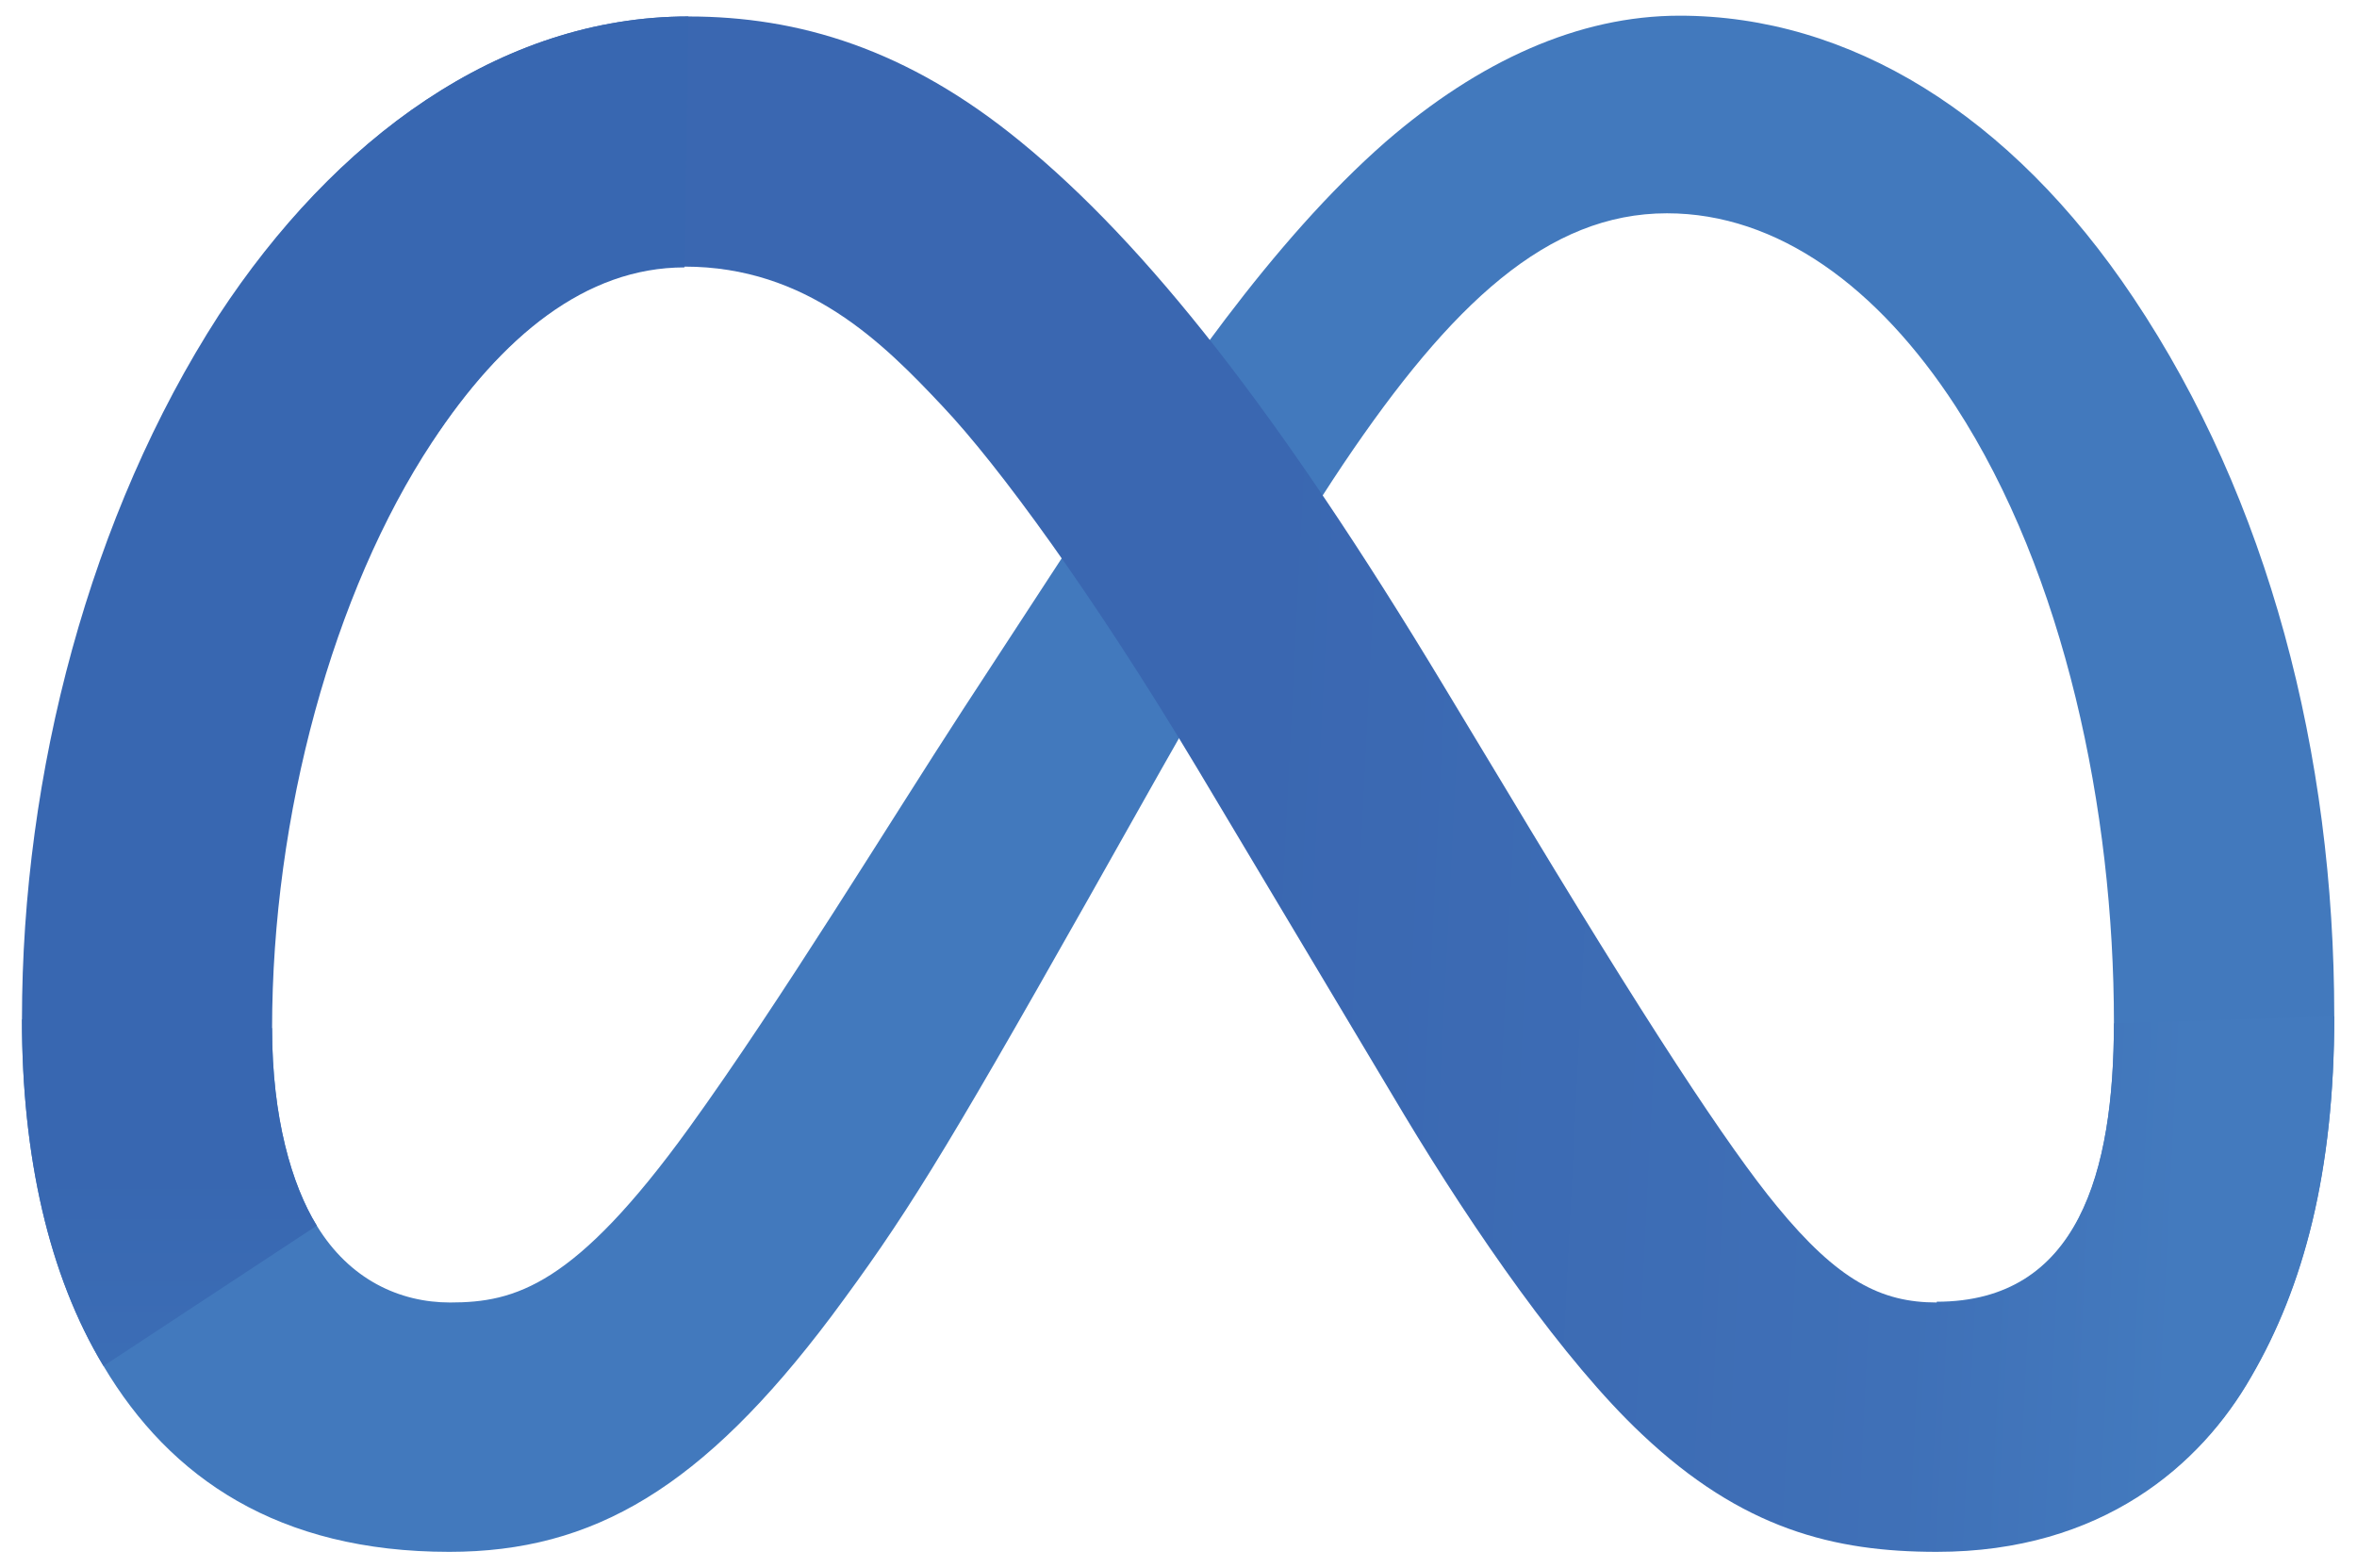 <?xml version="1.0" encoding="UTF-8"?>
<svg id="Layer_1" data-name="Layer 1" xmlns="http://www.w3.org/2000/svg" xmlns:xlink="http://www.w3.org/1999/xlink" viewBox="0 0 30.06 20">
  <defs>
    <style>
      .cls-1 {
        fill: url(#linear-gradient-2);
      }

      .cls-2 {
        fill: #4279bd;
      }

      .cls-3 {
        fill: none;
      }

      .cls-4 {
        fill: url(#linear-gradient);
      }
    </style>
    <linearGradient id="linear-gradient" x1="-256.49" y1="-2614.45" x2="-229.88" y2="-2613.11" gradientTransform="translate(202.39 2004.45) scale(.76)" gradientUnits="userSpaceOnUse">
      <stop offset="0" stop-color="#3a67b1"/>
      <stop offset=".4" stop-color="#3a67b1"/>
      <stop offset=".83" stop-color="#3f70b7"/>
      <stop offset="1" stop-color="#437abe"/>
    </linearGradient>
    <linearGradient id="linear-gradient-2" x1="-259.3" y1="-2607.94" x2="-259.3" y2="-2617.75" gradientTransform="translate(202.39 2004.45) scale(.76)" gradientUnits="userSpaceOnUse">
      <stop offset="0" stop-color="#437abe"/>
      <stop offset="1" stop-color="#3867b1"/>
    </linearGradient>
  </defs>
  <rect class="cls-3" x="0" y=".05" width="98.43" height="19.95"/>
  <g>
    <path class="cls-2" d="m3.47,13.12c0,1.13.25,1.99.57,2.51.42.69,1.06.98,1.7.98.83,0,1.59-.21,3.05-2.23,1.17-1.62,2.56-3.9,3.49-5.33l1.58-2.42c1.09-1.68,2.36-3.55,3.81-4.82,1.19-1.03,2.46-1.61,3.75-1.61,2.16,0,4.22,1.25,5.79,3.6,1.72,2.57,2.56,5.81,2.56,9.15,0,1.99-.39,3.45-1.06,4.6-.64,1.12-1.9,2.23-4.01,2.23v-3.18c1.81,0,2.26-1.66,2.26-3.56,0-2.71-.63-5.72-2.02-7.86-.99-1.52-2.27-2.46-3.68-2.46-1.52,0-2.75,1.15-4.13,3.2-.73,1.09-1.48,2.41-2.33,3.91l-.93,1.65c-1.87,3.31-2.34,4.06-3.27,5.31-1.64,2.18-3.03,3-4.87,3-2.18,0-3.56-.94-4.41-2.37-.7-1.16-1.04-2.68-1.04-4.42l3.19.11Z"/>
    <path class="cls-4" d="m2.8,4.03C4.26,1.78,6.37.21,8.78.21c1.4,0,2.79.41,4.24,1.6,1.59,1.3,3.28,3.43,5.4,6.95l.76,1.26c1.83,3.05,2.87,4.62,3.48,5.36.78.95,1.33,1.23,2.04,1.23,1.81,0,2.26-1.66,2.26-3.56l2.81-.09c0,1.99-.39,3.45-1.06,4.6-.64,1.12-1.9,2.23-4.01,2.23-1.31,0-2.48-.29-3.76-1.5-.99-.93-2.14-2.59-3.03-4.07l-2.64-4.42c-1.33-2.22-2.54-3.87-3.25-4.62-.76-.81-1.73-1.78-3.29-1.78-1.26,0-2.33.88-3.22,2.23l-2.71-1.61Z"/>
    <path class="cls-1" d="m8.73,3.41c-1.26,0-2.33.88-3.22,2.23-1.26,1.91-2.04,4.75-2.04,7.48,0,1.13.25,1.99.57,2.51l-2.72,1.79c-.7-1.16-1.04-2.68-1.04-4.42,0-3.15.87-6.44,2.51-8.98C4.26,1.78,6.37.21,8.78.21l-.05,3.2Z"/>
  </g>
</svg>